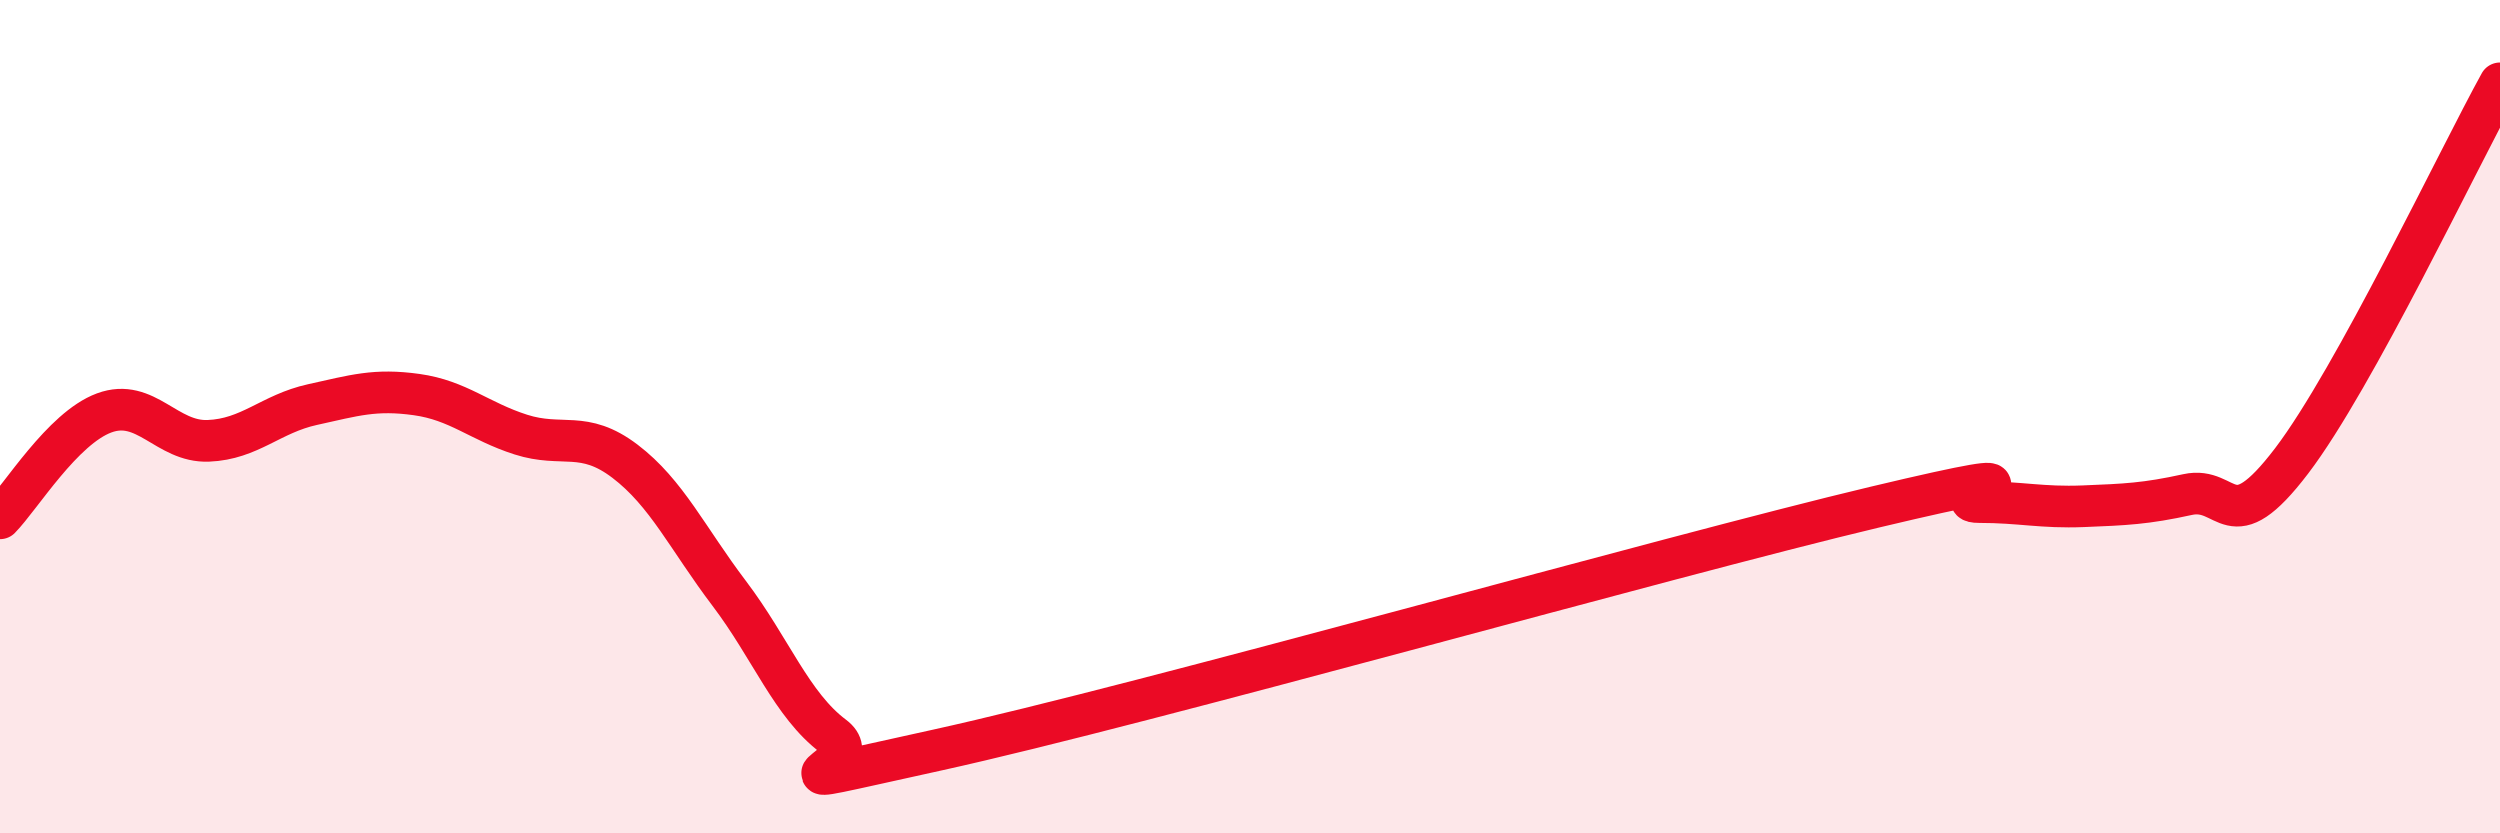 
    <svg width="60" height="20" viewBox="0 0 60 20" xmlns="http://www.w3.org/2000/svg">
      <path
        d="M 0,12.44 C 0.5,11.93 1.5,10.28 2.5,9.91 C 3.5,9.54 4,10.62 5,10.58 C 6,10.54 6.5,9.93 7.5,9.71 C 8.5,9.49 9,9.33 10,9.47 C 11,9.61 11.5,10.11 12.5,10.43 C 13.5,10.75 14,10.31 15,11.07 C 16,11.83 16.5,12.92 17.5,14.24 C 18.5,15.56 19,16.92 20,17.67 C 21,18.42 17.5,19.1 22.5,18 C 27.5,16.9 40,13.36 45,12.17 C 50,10.98 46.5,12.05 47.5,12.05 C 48.5,12.05 49,12.19 50,12.15 C 51,12.11 51.5,12.09 52.5,11.87 C 53.5,11.65 53.5,13.03 55,11.06 C 56.5,9.09 59,3.81 60,2L60 20L0 20Z"
        fill="#EB0A25"
        opacity="0.1"
        stroke-linecap="round"
        stroke-linejoin="round"
      />
      <path
        d="M 0,12.44 C 0.5,11.93 1.5,10.28 2.5,9.91 C 3.5,9.54 4,10.62 5,10.58 C 6,10.54 6.5,9.93 7.5,9.71 C 8.5,9.49 9,9.33 10,9.47 C 11,9.61 11.5,10.11 12.5,10.43 C 13.5,10.75 14,10.31 15,11.07 C 16,11.83 16.5,12.92 17.5,14.24 C 18.5,15.56 19,16.92 20,17.67 C 21,18.42 17.5,19.1 22.5,18 C 27.5,16.9 40,13.36 45,12.17 C 50,10.98 46.5,12.05 47.5,12.05 C 48.5,12.05 49,12.19 50,12.15 C 51,12.11 51.5,12.09 52.5,11.87 C 53.5,11.65 53.5,13.03 55,11.06 C 56.5,9.09 59,3.81 60,2"
        stroke="#EB0A25"
        stroke-width="1"
        fill="none"
        stroke-linecap="round"
        stroke-linejoin="round"
      />
    </svg>
  